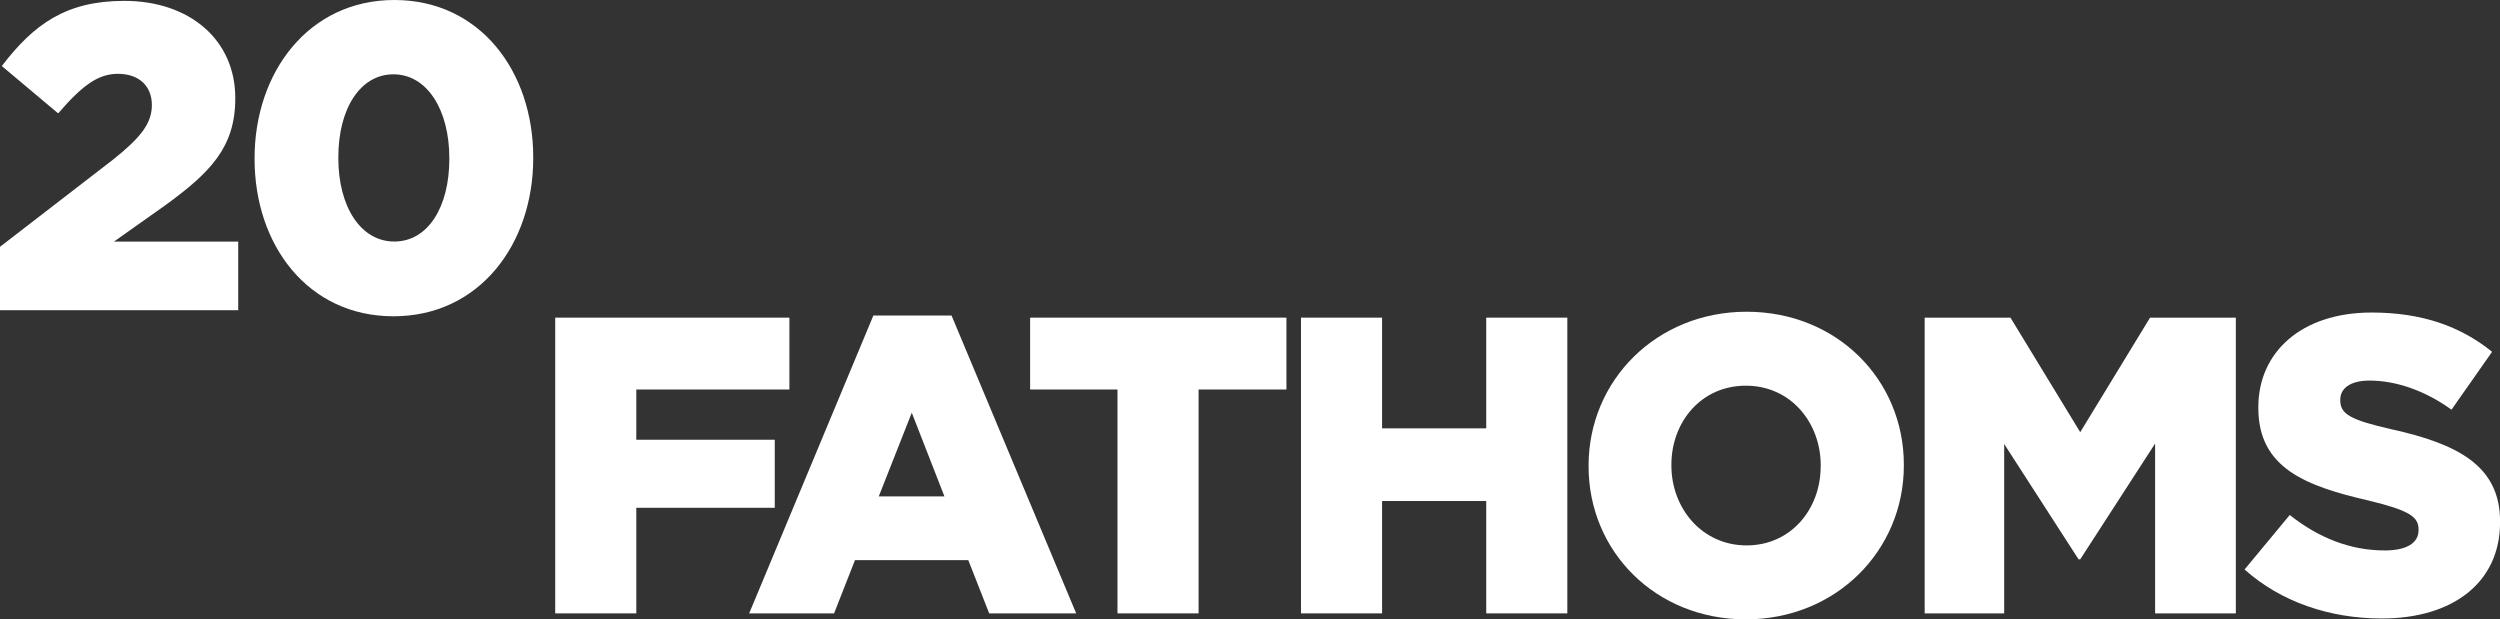 <?xml version="1.0" encoding="UTF-8"?> <!-- Generator: Adobe Illustrator 24.3.0, SVG Export Plug-In . SVG Version: 6.00 Build 0) --> <svg xmlns="http://www.w3.org/2000/svg" xmlns:xlink="http://www.w3.org/1999/xlink" version="1.1" id="Layer_1" x="0px" y="0px" viewBox="0 0 346.85 85.92" xml:space="preserve"><rect x="0" y="0" width="346.85" height="85.92" fill="#333333" stroke="none"/> <g> <path fill="#FFFFFF" d="M22.97,28.45c6.2-4.52,9.67-8.02,9.67-14.77v-0.12c0-7.96-6.26-13.44-15.39-13.44 c-8.05,0-12.53,3.2-17,9.04l7.82,6.57c3.28-3.8,5.49-5.49,8.29-5.49c2.86,0,4.71,1.63,4.71,4.34c0,2.53-1.55,4.52-5.43,7.6L0,34.24 v8.8h33.05v-9.52H15.81L22.97,28.45z"></path> <path fill="#FFFFFF" d="M54.71,0C42.84,0,35.32,10.01,35.32,21.94v0.12c0,11.94,7.4,21.82,19.27,21.82 c11.93,0,19.39-10.01,19.39-21.94v-0.12C73.98,9.89,66.58,0,54.71,0z M62.34,22.06c0,6.69-2.98,11.45-7.64,11.45 c-4.65,0-7.76-4.82-7.76-11.57v-0.12c0-6.75,3.04-11.51,7.64-11.51c4.65,0,7.76,4.88,7.76,11.63V22.06z"></path> <polygon fill="#FFFFFF" points="107.49,61.01 88.28,61.01 88.28,54.04 109.52,54.04 109.52,44.07 77.03,44.07 77.03,85.1 88.28,85.1 88.28,70.45 107.49,70.45 "></polygon> <path fill="#FFFFFF" d="M121.17,43.78L103.94,85.1h11.78l2.9-7.39h15.72l2.9,7.39h12.07l-17.29-41.32H121.17z M121.92,68.87 l4.58-11.61l4.53,11.61H121.92z"></path> <polygon fill="#FFFFFF" points="142.92,54.04 155.04,54.04 155.04,85.1 166.29,85.1 166.29,54.04 178.48,54.04 178.48,44.07 142.92,44.07 "></polygon> <polygon fill="#FFFFFF" points="206.2,59.43 191.75,59.43 191.75,44.07 180.5,44.07 180.5,85.1 191.75,85.1 191.75,69.51 206.2,69.51 206.2,85.1 217.45,85.1 217.45,44.07 206.2,44.07 "></polygon> <path fill="#FFFFFF" d="M242.33,43.25c-12.53,0-21.93,9.55-21.93,21.34v0.12c0,11.78,9.28,21.22,21.81,21.22 c12.53,0,21.93-9.55,21.93-21.34v-0.12C264.14,52.69,254.86,43.25,242.33,43.25z M252.6,64.71c0,5.92-4.12,10.96-10.27,10.96 c-6.21,0-10.44-5.16-10.44-11.08v-0.12c0-5.92,4.12-10.96,10.33-10.96c6.21,0,10.39,5.1,10.39,11.08V64.71z"></path> <polygon fill="#FFFFFF" points="288.61,59.96 278.93,44.07 267.03,44.07 267.03,85.1 278.06,85.1 278.06,61.6 288.38,77.6 288.61,77.6 299,61.54 299,85.1 310.2,85.1 310.2,44.07 298.3,44.07 "></polygon> <path fill="#FFFFFF" d="M331.77,59.55c-5.68-1.29-7.08-2.11-7.08-3.99v-0.12c0-1.52,1.33-2.64,4.06-2.64 c3.6,0,7.66,1.35,11.37,4.04l5.63-8.03c-4.41-3.58-9.8-5.45-16.71-5.45c-9.75,0-15.72,5.51-15.72,13.13v0.12 c0,8.38,6.67,10.84,15.32,12.84c5.57,1.35,6.91,2.23,6.91,3.99v0.12c0,1.76-1.62,2.81-4.7,2.81c-4.7,0-9.11-1.7-13.17-4.92 l-6.27,7.56c5.05,4.51,11.84,6.8,19.03,6.8c9.86,0,16.42-4.98,16.42-13.36v-0.12C346.85,64.65,341.05,61.6,331.77,59.55z"></path> </g> </svg> 